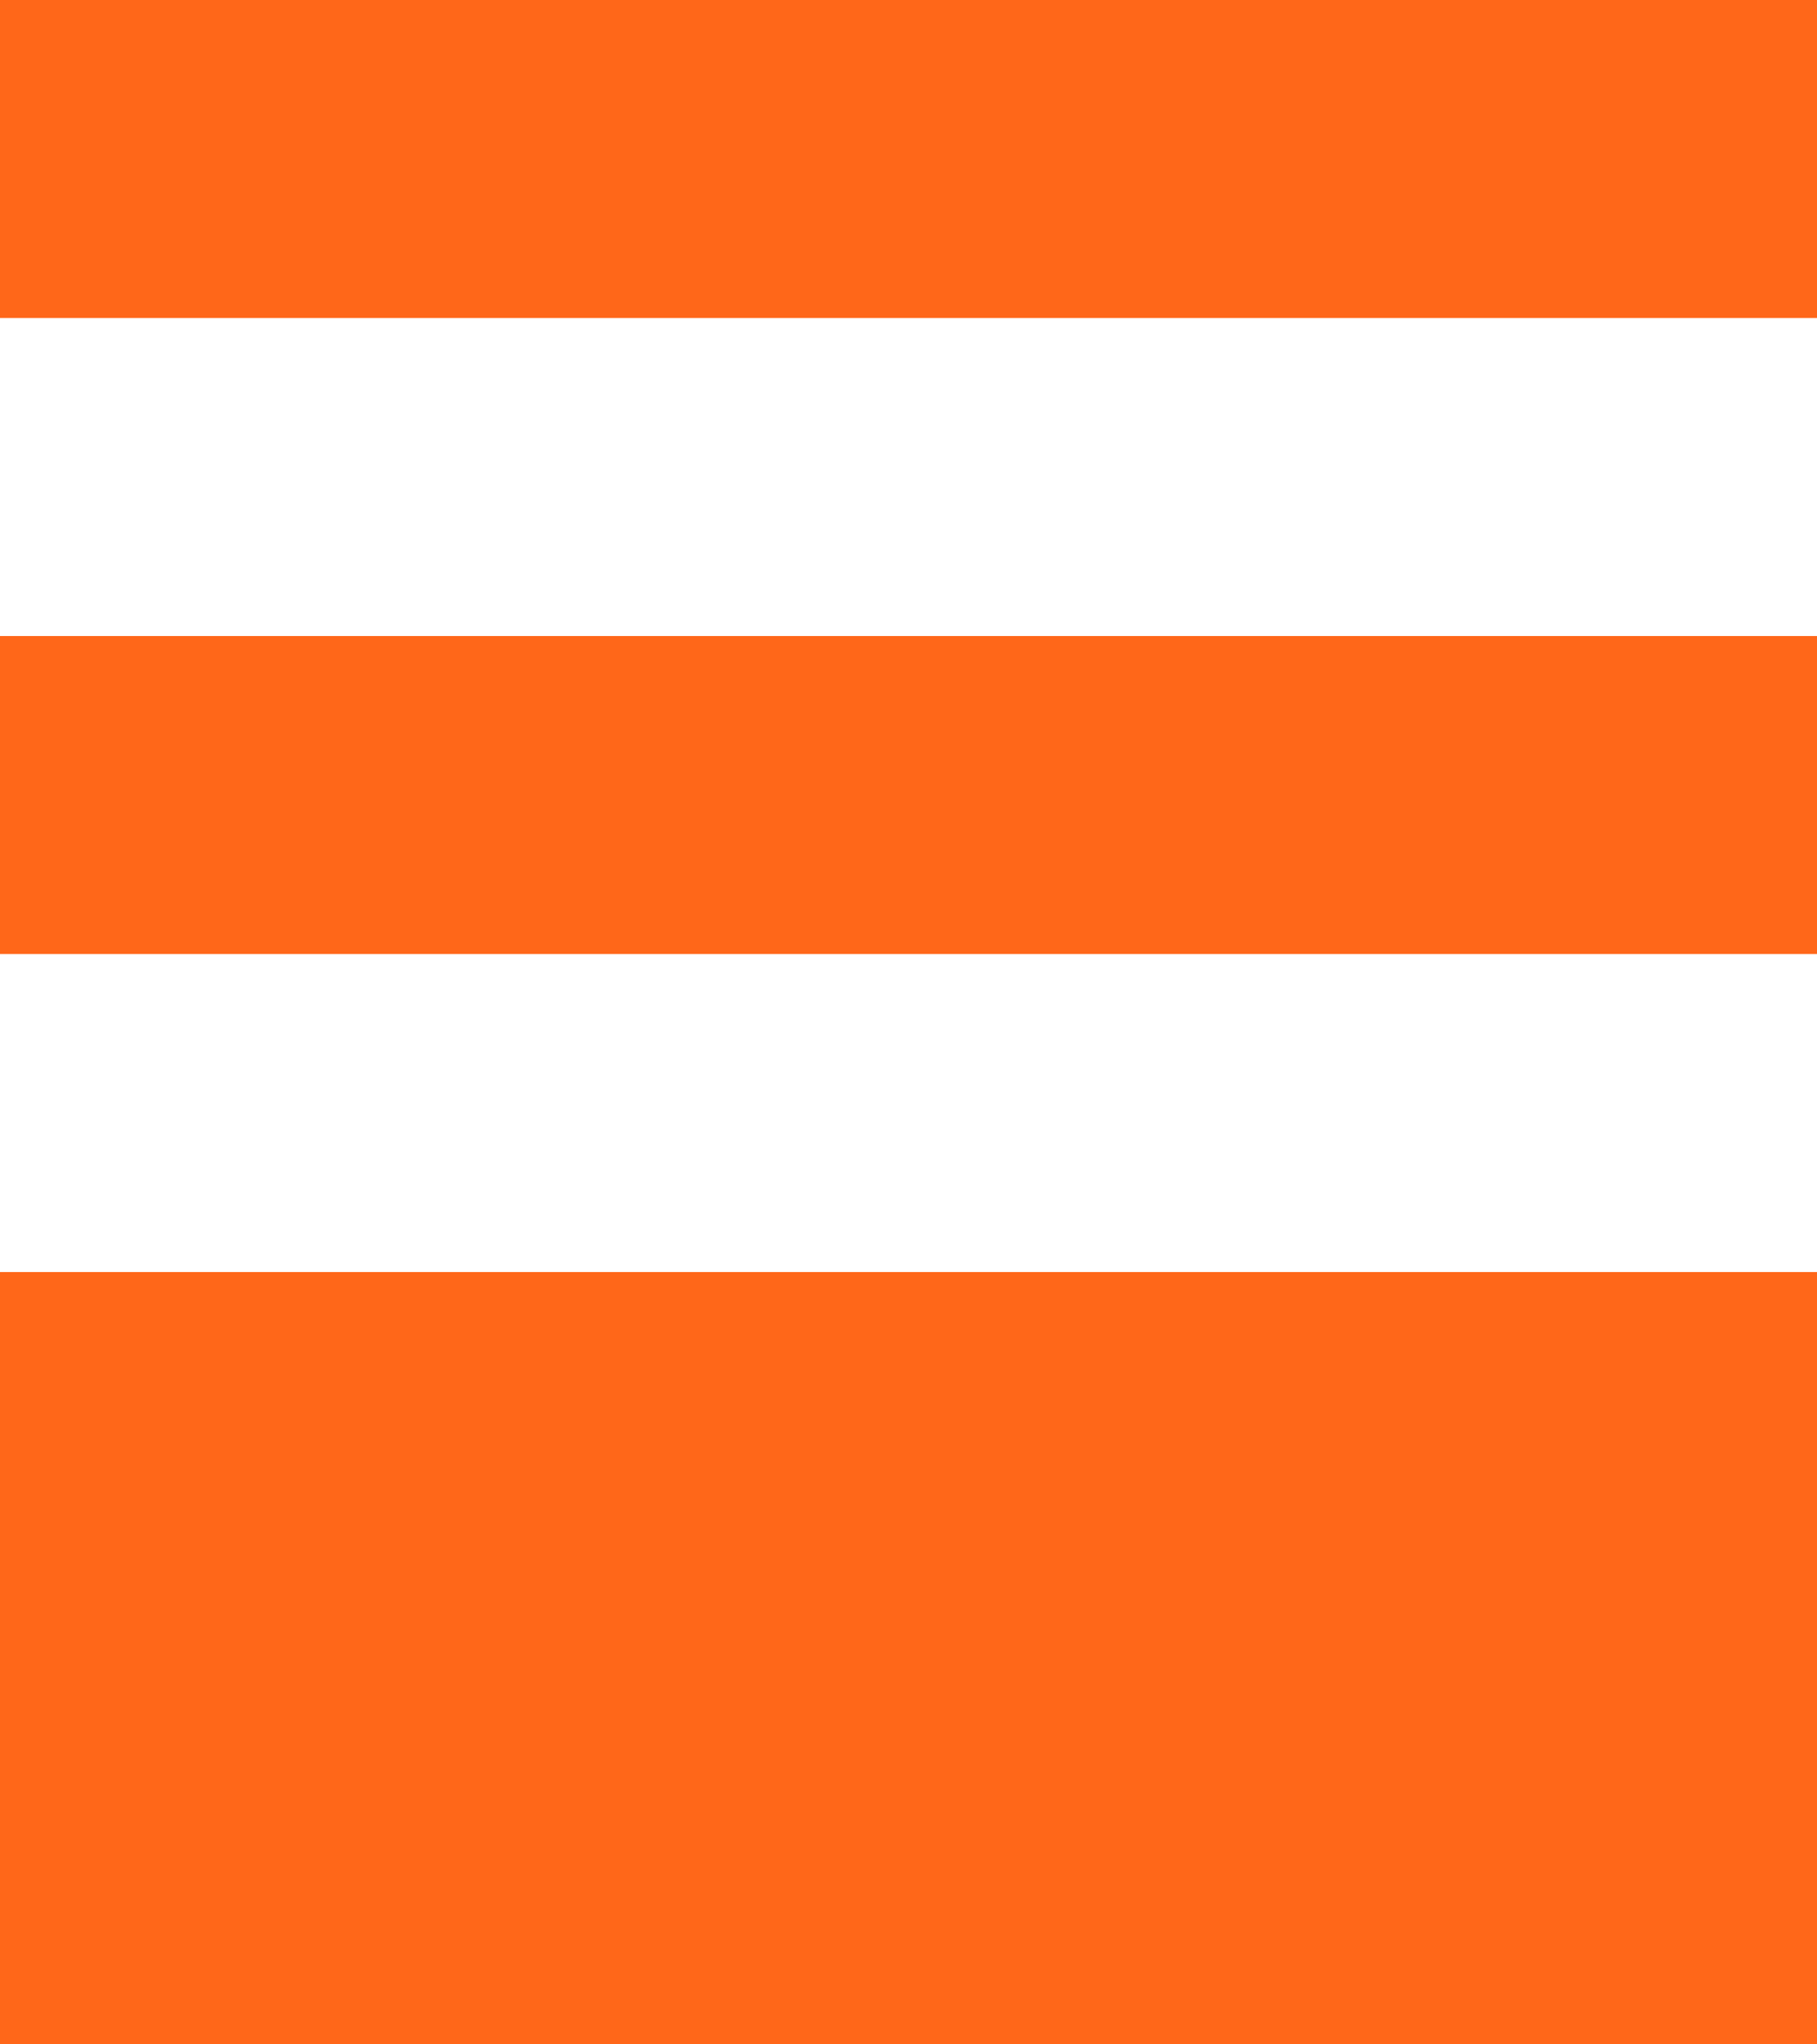 <svg xmlns:xlink="http://www.w3.org/1999/xlink" role="img" style="transform: scale(1.4);" width="16" height="18" viewBox="0 0 16 18" fill="#ff6719" stroke-width="1.8" stroke="none" xmlns="http://www.w3.org/2000/svg"><g fill="#FF6719" stroke-width="1.8px"><title fill="#FF6719" stroke-width="1.8px"></title><path d="M16 4H0V6H16V4Z" fill="#FF6719" stroke-width="1.8px"></path><path d="M0 8V18L7.999 13.534L16 18V8H0Z" fill="#FF6719" stroke-width="1.8px"></path><path d="M16 0H0V2H16V0Z" fill="#FF6719" stroke-width="1.8px"></path></g></svg>